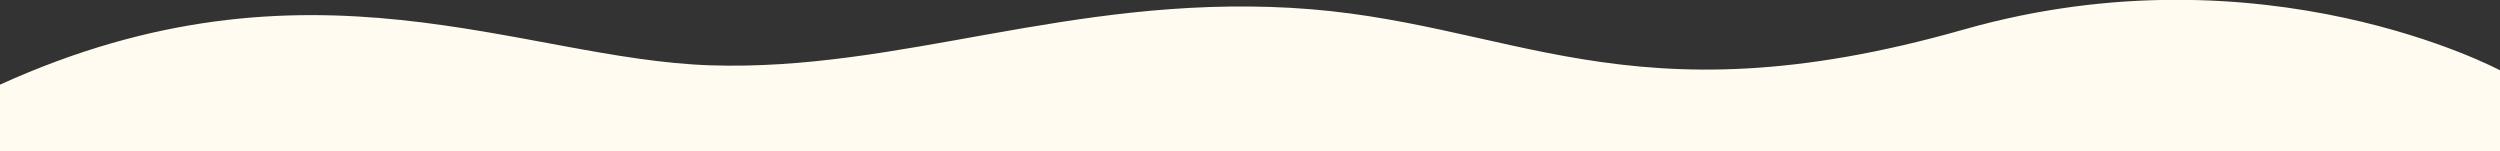 <svg xmlns="http://www.w3.org/2000/svg" xmlns:xlink="http://www.w3.org/1999/xlink" width="1920" height="116" viewBox="0 0 1920 116"><rect x="0" y="0" width="1920" height="116" fill="#333333" stroke="none"/><defs><clipPath id="a"><rect width="1920" height="116" transform="translate(0 2143)" fill="none" stroke="#707070" stroke-width="1"/></clipPath></defs><g transform="translate(0 -2143)" clip-path="url(#a)"><path d="M0,750s181,97,411.925,31.3C671.488,707.456,758.9,788.6,929,798s299.877-48.847,445.189-44.173S1682,847,1920,739V0H0Z" transform="translate(1920 2947) rotate(180)" fill="#fffbf0"/></g></svg>